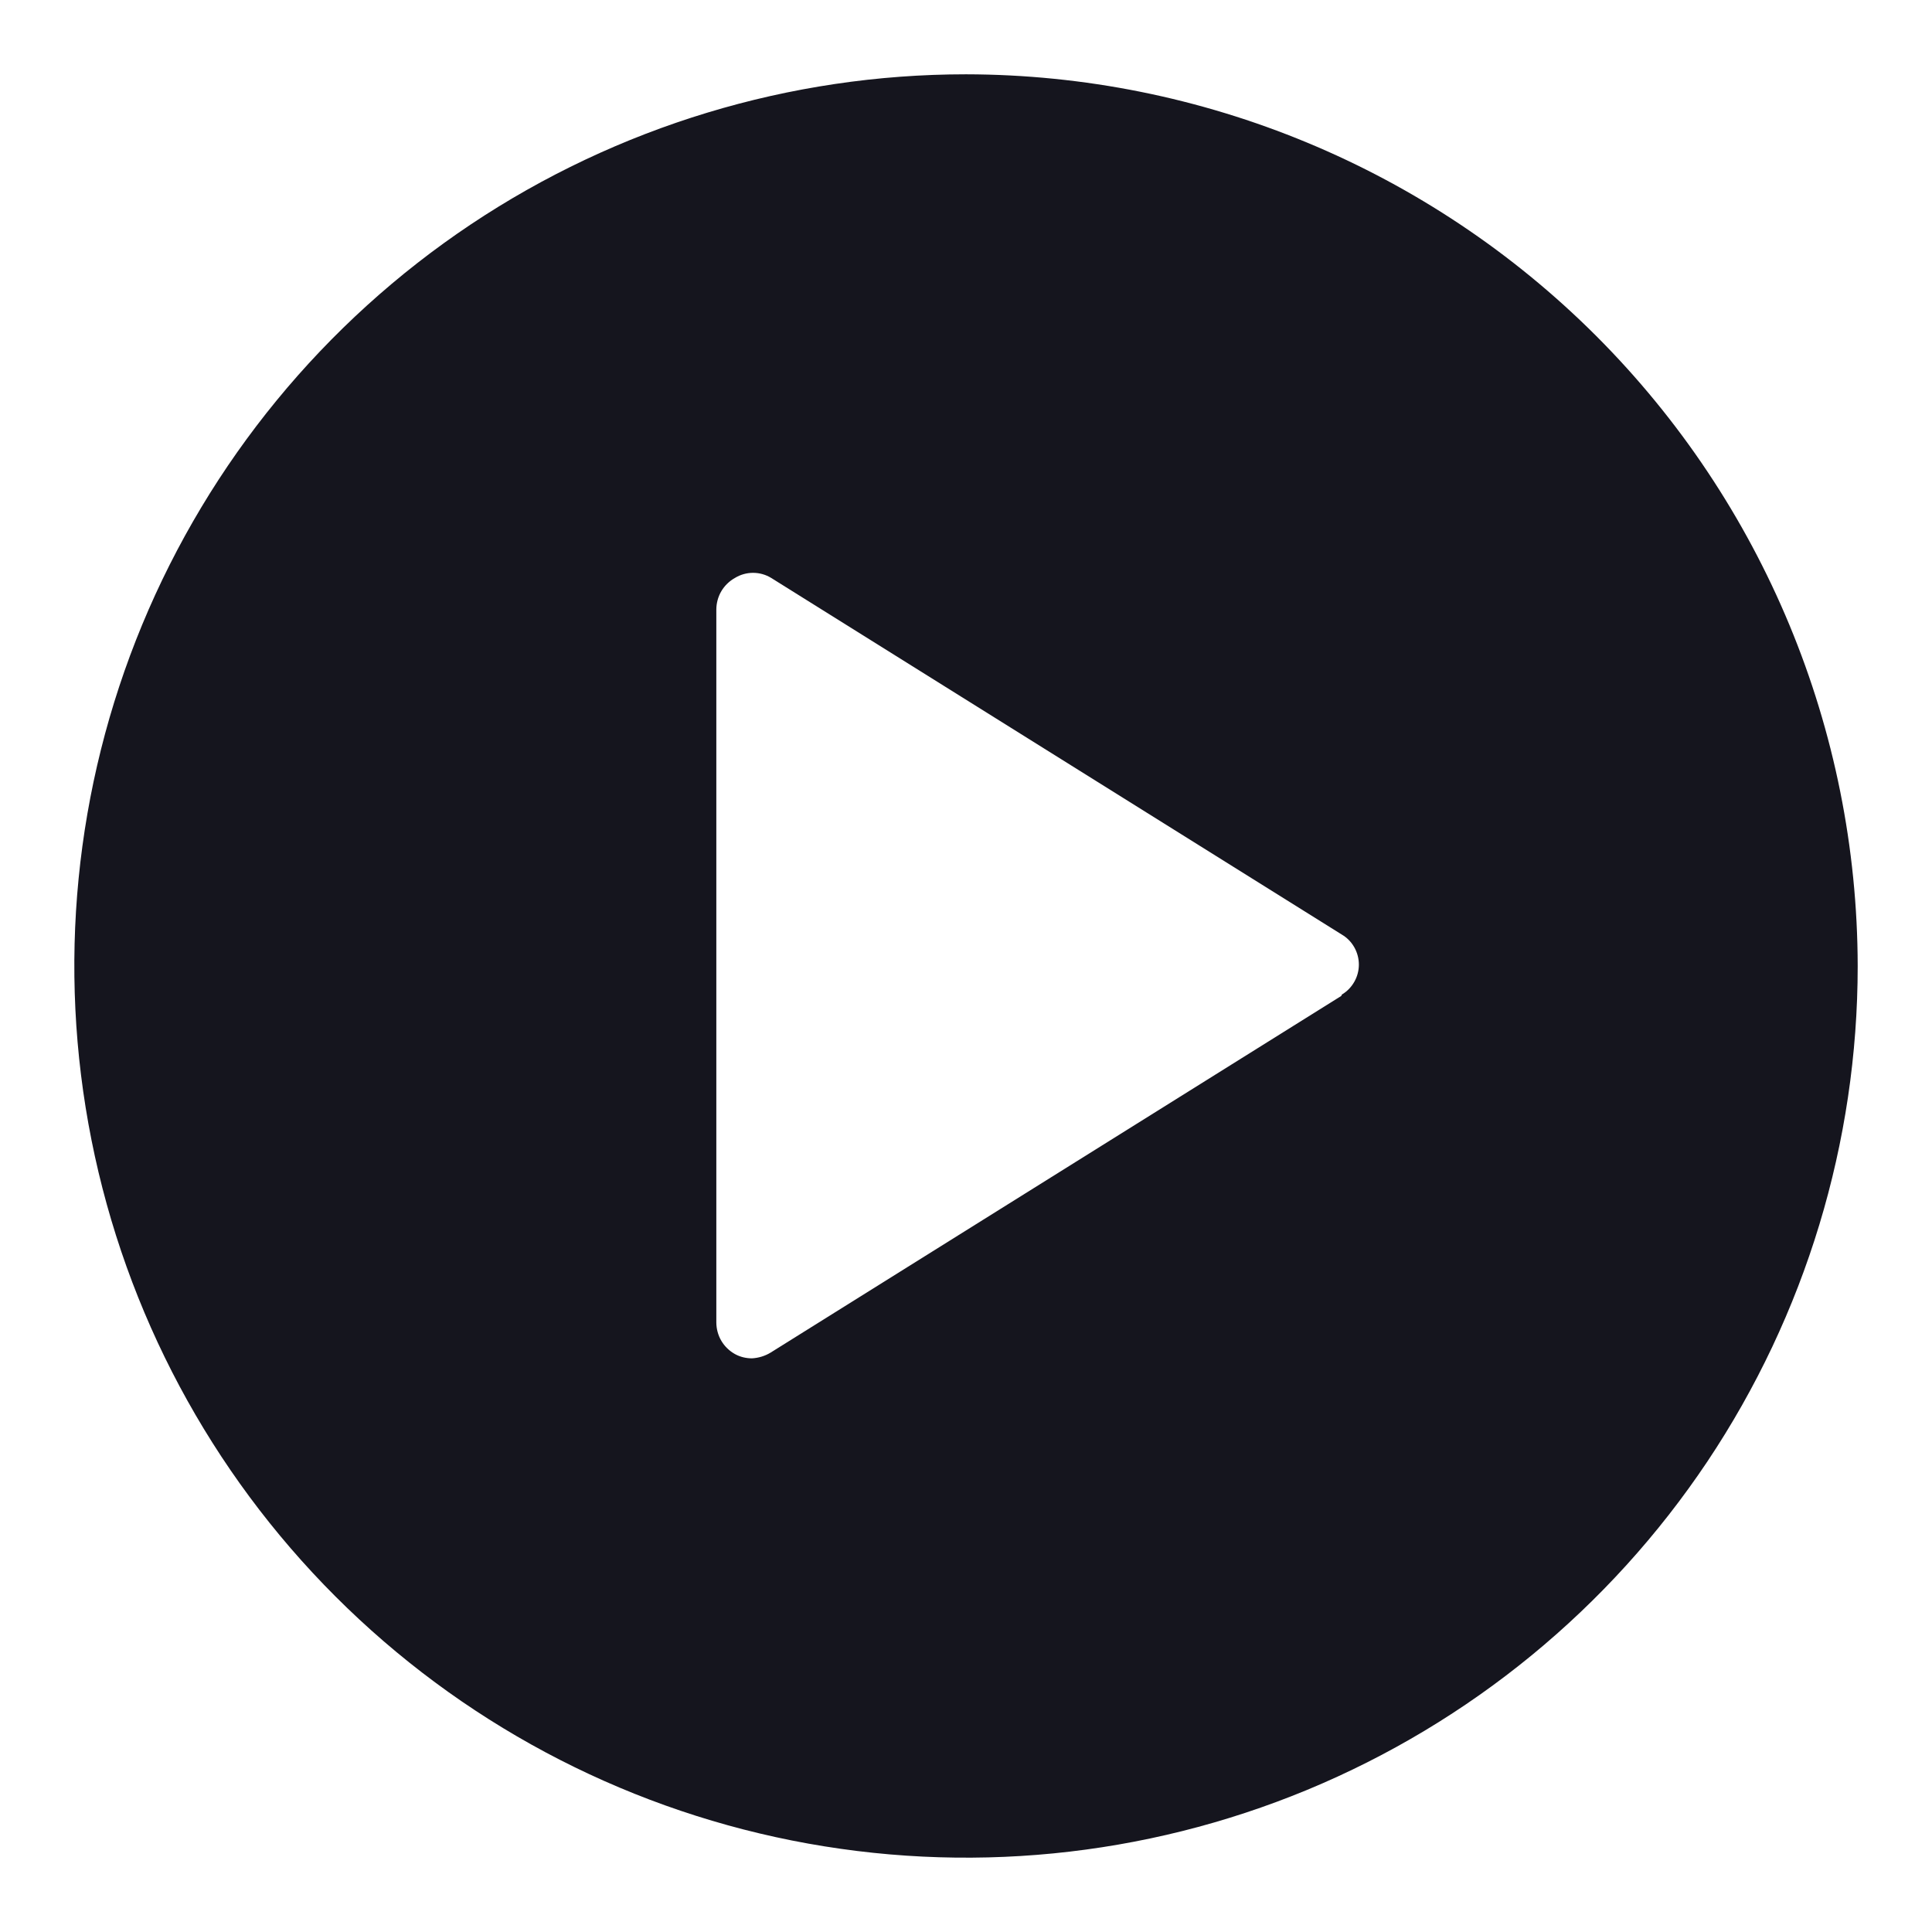 <svg width="26" height="26" viewBox="0 0 26 26" fill="none" xmlns="http://www.w3.org/2000/svg">
<g id="2471203251579605662 1">
<path id="Video Play" d="M13 1C10.627 1 8.307 1.704 6.333 3.022C4.36 4.341 2.822 6.215 1.913 8.408C1.005 10.601 0.768 13.013 1.231 15.341C1.694 17.669 2.836 19.807 4.515 21.485C6.193 23.163 8.331 24.306 10.659 24.769C12.987 25.232 15.399 24.995 17.592 24.087C19.785 23.178 21.659 21.64 22.978 19.667C24.296 17.693 25 15.373 25 13C24.995 9.819 23.729 6.77 21.48 4.52C19.23 2.271 16.181 1.005 13 1ZM18.05 13.403L10.37 18.203C10.294 18.249 10.208 18.275 10.12 18.28C10.04 18.28 9.96 18.261 9.89 18.222C9.815 18.18 9.752 18.119 9.708 18.045C9.664 17.971 9.641 17.886 9.64 17.8V8.2C9.641 8.114 9.664 8.029 9.708 7.955C9.752 7.881 9.815 7.82 9.89 7.778C9.963 7.733 10.048 7.709 10.134 7.709C10.221 7.709 10.306 7.733 10.379 7.778L18.059 12.578C18.129 12.619 18.186 12.678 18.226 12.749C18.266 12.82 18.287 12.9 18.287 12.981C18.287 13.062 18.266 13.142 18.226 13.212C18.186 13.283 18.129 13.342 18.059 13.384L18.05 13.403Z" fill="#15151E"/>
</g>
</svg>
